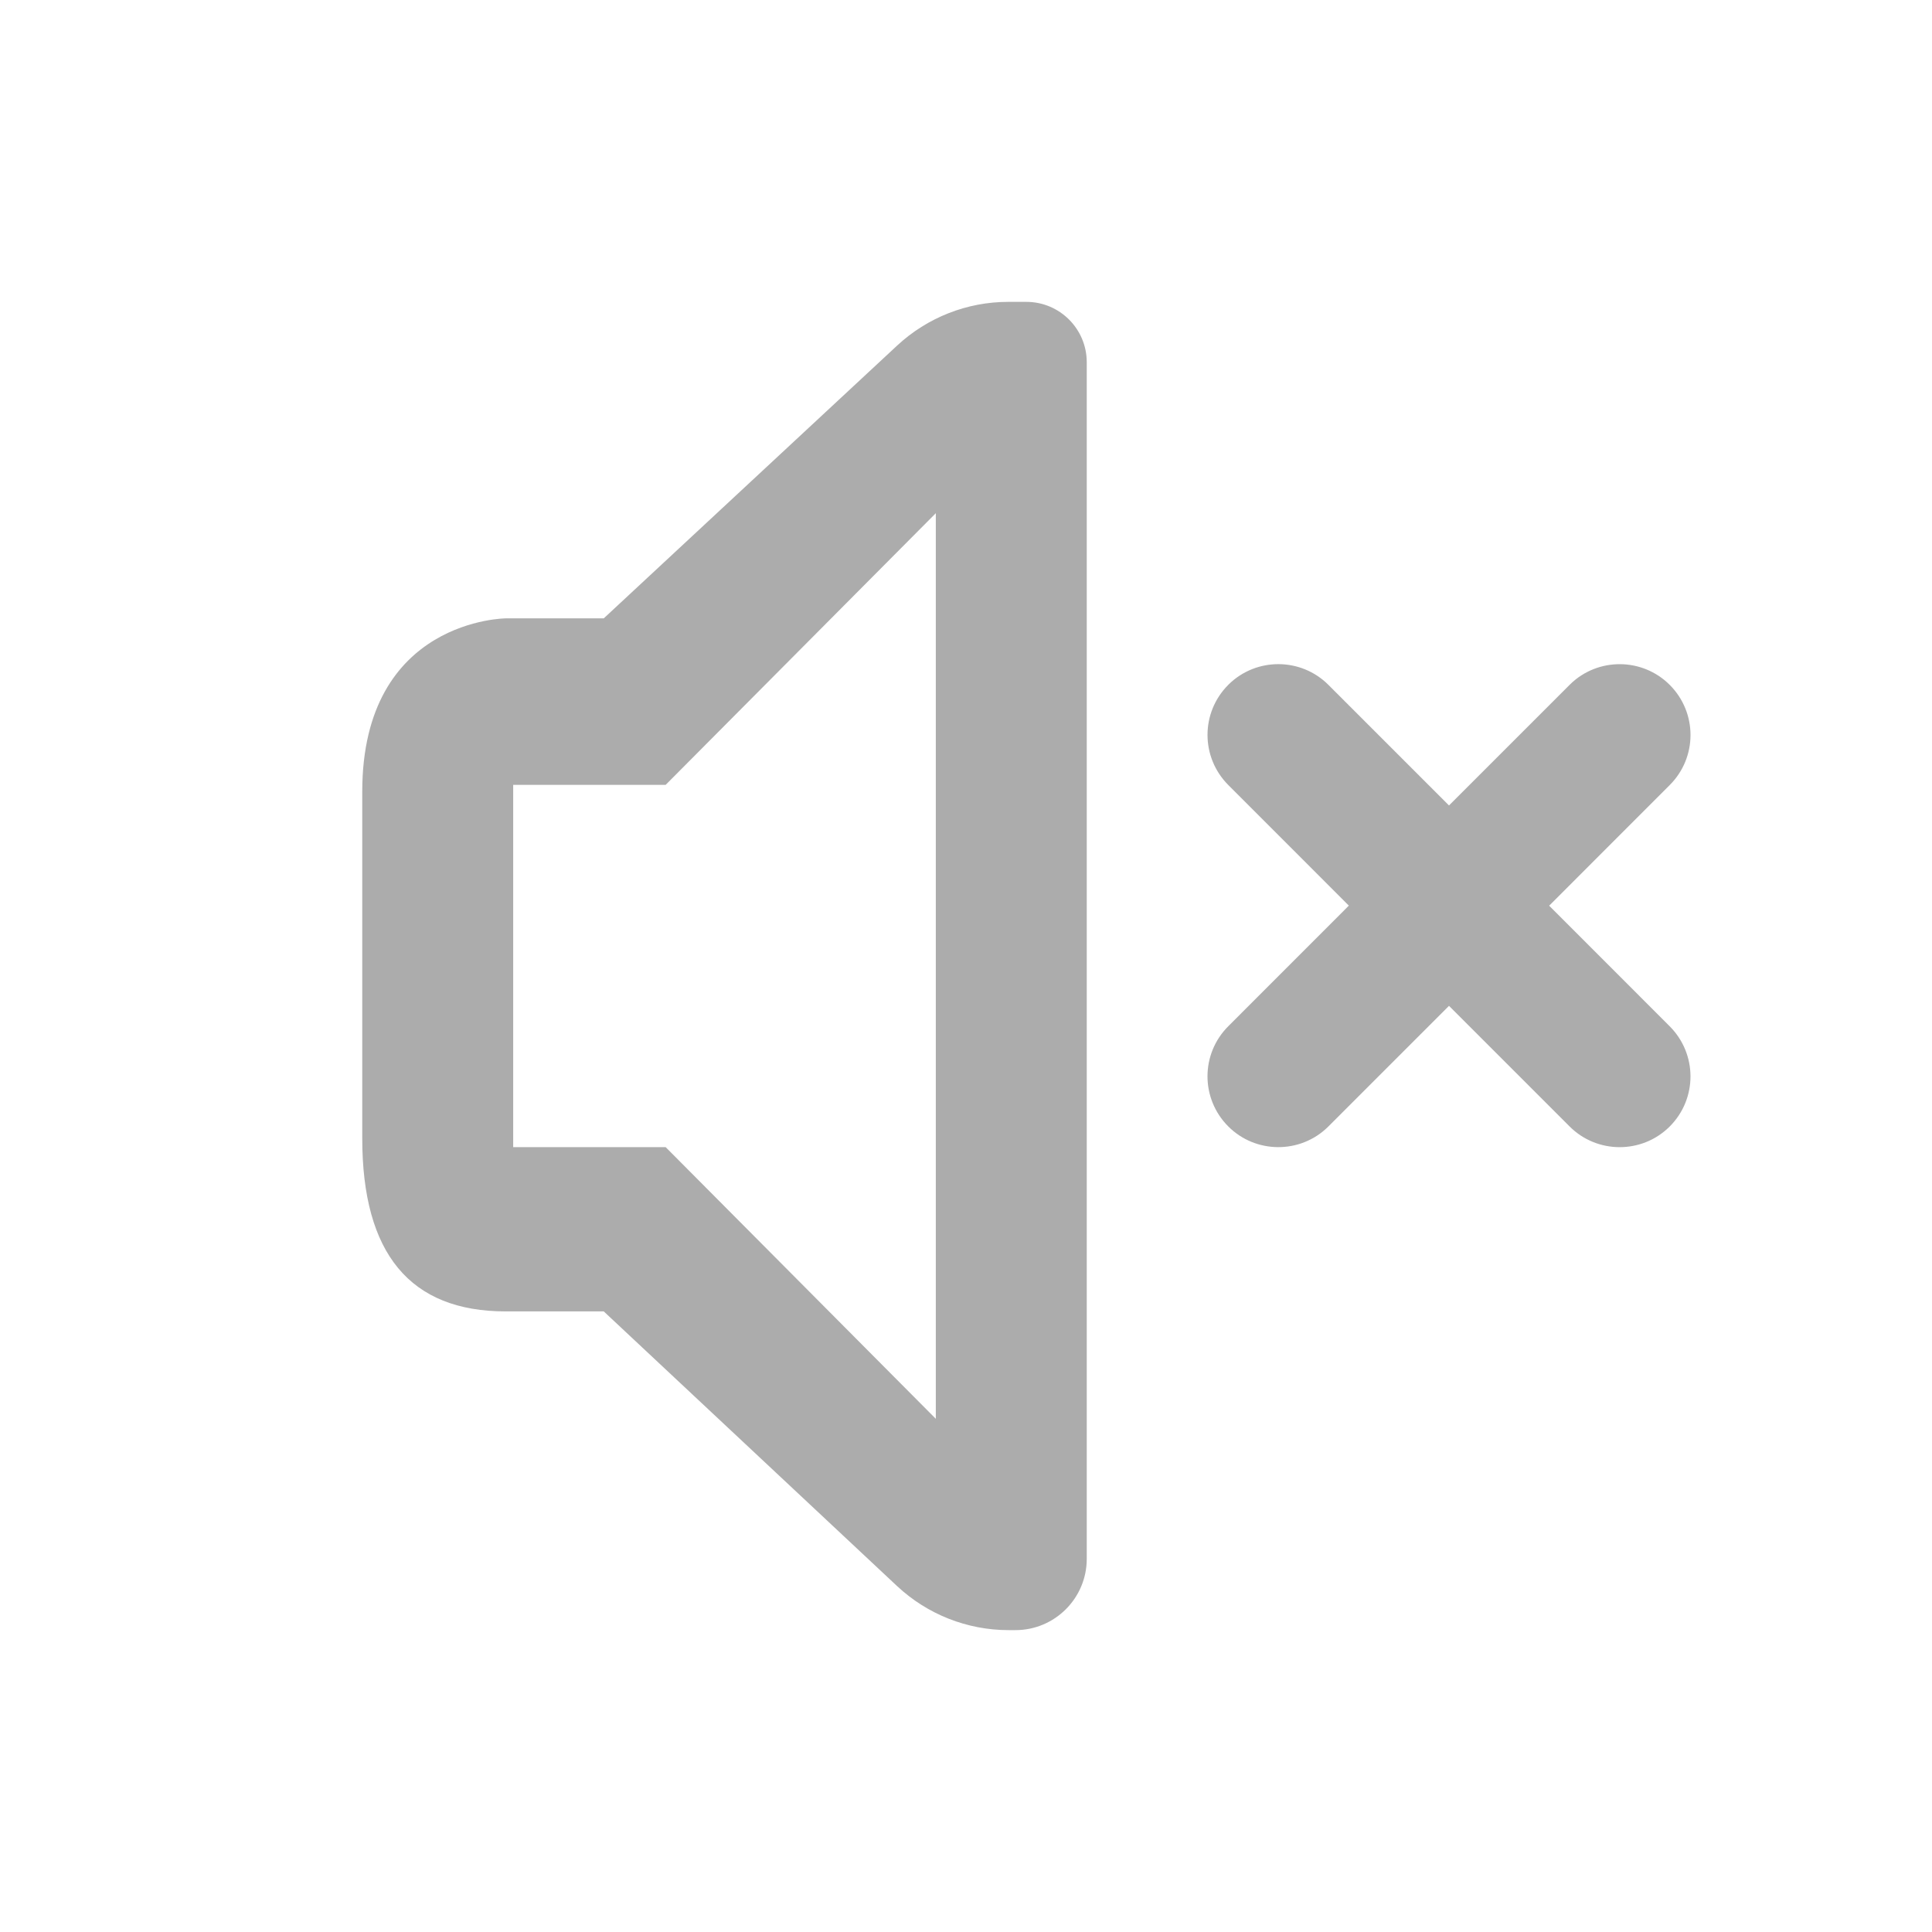         <svg id="icon-muted" viewBox="0 0 32 32" version="1.1" width="32" height="32"
     xmlns="http://www.w3.org/2000/svg" xmlns:xlink="http://www.w3.org/1999/xlink">
            <title>icon-muted</title>
            <path fill="#acacac" style="fill: #acacac"
                  d="M16.699 5h0.301c0.552 0 1 0.448 1 1v19.819c0 0.652-0.529 1.181-1.181 1.181h-0.114c-0.685 0-1.345-0.261-1.846-0.729l-4.859-4.55h-1.623c-1.584 0-2.377-0.956-2.377-2.868v-5.74c0-2.871 2.4-2.871 2.377-2.871h1.623l4.86-4.519c0.5-0.464 1.156-0.723 1.838-0.723zM8.5 13v6h2.525l4.475 4.5v-15l-4.475 4.5h-2.525zM24 13.341l1.998-1.998c0.003-0.003 0.006-0.006 0.008-0.008 0.458-0.449 1.197-0.445 1.65 0.009 0.459 0.46 0.459 1.201-0.001 1.66l-1.996 1.997 1.996 1.997c0.459 0.46 0.46 1.2 0.001 1.66-0.003 0.003-0.006 0.006-0.008 0.008-0.458 0.449-1.196 0.446-1.65-0.008l-1.998-1.998-1.998 1.998c-0.003 0.003-0.006 0.006-0.008 0.008-0.458 0.449-1.197 0.445-1.65-0.009-0.459-0.46-0.459-1.201 0.001-1.66l1.996-1.997-1.996-1.997c-0.459-0.46-0.46-1.2-0.001-1.66 0.003-0.003 0.006-0.006 0.008-0.008 0.458-0.449 1.196-0.446 1.65 0.008l1.998 1.998z"></path>
        </svg>
